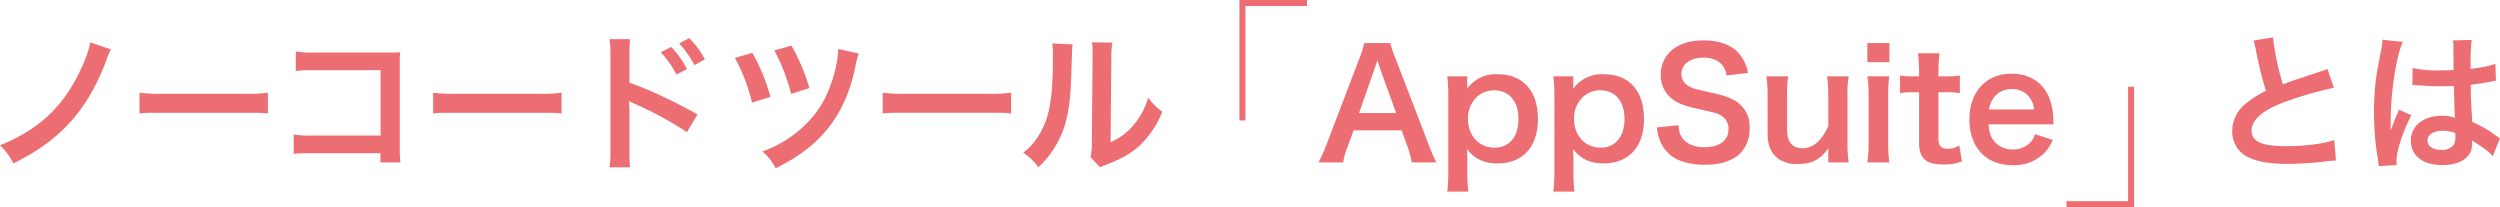 <svg xmlns="http://www.w3.org/2000/svg" width="834.25" height="69.146" viewBox="0 0 834.25 69.146"><g transform="translate(14648.1 23574.582)"><path d="M-807-39.45c-.5,3.2-2.35,7.85-5,12.7-5.6,10.2-13.4,16.95-25.1,21.65A20.805,20.805,0,0,1-832.65.95c7.6-3.8,12.5-7.25,17.3-12,5.6-5.6,10.05-12.8,13.5-21.75a27.373,27.373,0,0,1,1.75-4.3Zm16.45,23.75c2-.25,2.55-.25,8.15-.25h26.55c5.6,0,6.15,0,8.15.25v-6.95a49.1,49.1,0,0,1-8.1.35h-26.65a49.1,49.1,0,0,1-8.1-.35Zm80.4,13.25V.6h6.7a32.98,32.98,0,0,1-.25-5.15V-32a30.341,30.341,0,0,1,.15-4.15c-1.75.1-1.75.1-4.35.1h-24.05a33.609,33.609,0,0,1-6.45-.35v6.5a48.928,48.928,0,0,1,6.4-.25h21.9v21.8h-22.75a32.145,32.145,0,0,1-6.25-.35v6.45a55.892,55.892,0,0,1,6.15-.2Zm17.6-13.25c2-.25,2.55-.25,8.15-.25h26.55c5.6,0,6.15,0,8.15.25v-6.95a49.1,49.1,0,0,1-8.1.35h-26.65a49.1,49.1,0,0,1-8.1-.35Zm65.7,17.95a51.288,51.288,0,0,1-.2-5.55V-16.5a28.557,28.557,0,0,0-.2-3.4,16.162,16.162,0,0,0,1.7.85,121.425,121.425,0,0,1,17.7,9.55l3.5-5.9c-7.9-4.45-16.9-8.65-22.7-10.55v-9.3a41.428,41.428,0,0,1,.2-5.25h-6.85a32.777,32.777,0,0,1,.3,5.1V-3.35a36.474,36.474,0,0,1-.3,5.6Zm10.25-38.4a33.747,33.747,0,0,1,5.25,7.45l3.5-1.85a32.4,32.4,0,0,0-5.25-7.35Zm14.7,2.35a28.915,28.915,0,0,0-5.2-7.05l-3.35,1.75a36.841,36.841,0,0,1,5.1,7.25Zm10.05-.45a60.493,60.493,0,0,1,5.7,14.9l6.15-1.9a63.766,63.766,0,0,0-6.05-14.7Zm13.15-2.5a63.086,63.086,0,0,1,5.6,14.5l6.1-1.95a64.057,64.057,0,0,0-6-14.15Zm21.35-.5a39.41,39.41,0,0,1-2.5,11.75,32.874,32.874,0,0,1-8.75,13.75,38.966,38.966,0,0,1-14.05,8.7,19.151,19.151,0,0,1,4.4,5.6c15-7.3,22.95-17.35,26.5-33.4a22.312,22.312,0,0,1,1.25-4.85Zm14.8,21.55c2-.25,2.55-.25,8.15-.25h26.55c5.6,0,6.15,0,8.15.25v-6.95a49.1,49.1,0,0,1-8.1.35h-26.65a49.1,49.1,0,0,1-8.1-.35Zm56.6-23.4a25.129,25.129,0,0,1,.2,4.55c0,14-1.15,20.45-4.75,26.2a20.543,20.543,0,0,1-5.15,5.75,17.8,17.8,0,0,1,5.05,4.85A31.84,31.84,0,0,0-483.7-7c2.6-5.15,3.7-10.8,4.05-20.55.3-9.8.3-9.8.5-11.2Zm13.25-.35a21.641,21.641,0,0,1,.2,3.3v1.5l-.25,28.2a22.406,22.406,0,0,1-.45,5.3l3.2,3.4a21.755,21.755,0,0,1,2.15-.9c5.2-2.05,7.8-3.55,10.65-6a31.03,31.03,0,0,0,7.95-11.65,20.958,20.958,0,0,1-4.7-4.7,24.433,24.433,0,0,1-4.9,9.15,20.1,20.1,0,0,1-7.65,5.7l.25-28.45a27.093,27.093,0,0,1,.35-4.75ZM-357.8.6a52.468,52.468,0,0,1-2.55-5.9l-11.1-28.85a33.106,33.106,0,0,1-1.7-5.05h-8.7a29.615,29.615,0,0,1-1.6,5.05l-11,28.85A54.658,54.658,0,0,1-397.1.6h8.2a24.937,24.937,0,0,1,1.5-5.25l2-5.45h16l2,5.45A33.62,33.62,0,0,1-366,.6Zm-13.4-16.45h-12.4l5.2-14.8c.15-.45.15-.45.95-2.8.55,1.65.7,2.25.9,2.8Zm23.7-12.25h-6.65a51.659,51.659,0,0,1,.35,6.7V3.75a55.975,55.975,0,0,1-.35,6.6h7.05a49.833,49.833,0,0,1-.35-6.65V-.1c0-.9,0-1.8-.05-2.15-.05-1-.05-1-.05-1.6,2.4,3.25,5.7,4.8,10.1,4.8,8.5,0,13.55-5.55,13.55-14.75,0-5.05-1.3-8.8-3.95-11.5-2.3-2.3-5.5-3.5-9.5-3.5a11.643,11.643,0,0,0-10.2,4.9c.05-.65.05-1.2.05-1.75Zm17.1,14.2c0,5.9-3.05,9.6-7.95,9.6-5.2,0-8.9-4-8.9-9.7,0-5.35,3.75-9.45,8.7-9.45C-333.5-23.45-330.4-19.8-330.4-13.9Zm18.3-14.2h-6.65a51.659,51.659,0,0,1,.35,6.7V3.75a55.975,55.975,0,0,1-.35,6.6h7.05a49.833,49.833,0,0,1-.35-6.65V-.1c0-.9,0-1.8-.05-2.15-.05-1-.05-1-.05-1.6,2.4,3.25,5.7,4.8,10.1,4.8,8.5,0,13.55-5.55,13.55-14.75,0-5.05-1.3-8.8-3.95-11.5-2.3-2.3-5.5-3.5-9.5-3.5a11.643,11.643,0,0,0-10.2,4.9c.05-.65.05-1.2.05-1.75ZM-295-13.9c0,5.9-3.05,9.6-7.95,9.6-5.2,0-8.9-4-8.9-9.7,0-5.35,3.75-9.45,8.7-9.45C-298.1-23.45-295-19.8-295-13.9Zm10.8,2.85a17.091,17.091,0,0,0,.95,4.15,11.772,11.772,0,0,0,4.4,5.7c2.4,1.6,6.4,2.6,10.5,2.6,5.35,0,9.3-1.25,11.95-3.8a11.634,11.634,0,0,0,3.15-8.5,9.868,9.868,0,0,0-4.15-8.6c-1.8-1.25-4.2-2.2-8.15-3.05-5.55-1.25-5.95-1.35-7.05-1.8-2.3-1-3.4-2.45-3.4-4.55,0-3.25,2.95-5.45,7.3-5.45,2.75,0,4.95.85,6.25,2.4a6.458,6.458,0,0,1,1.5,3.55l7.15-.85a13.479,13.479,0,0,0-2.45-5.8c-2.45-3.3-6.75-5.05-12.45-5.05-8.6,0-14.2,4.5-14.2,11.45a9.84,9.84,0,0,0,3.85,8.1c1.8,1.4,3.8,2.2,7.55,3.05,6.9,1.6,7.2,1.65,8.7,2.45a5.077,5.077,0,0,1,2.5,4.6c0,3.75-3,6-8,6-3.25,0-5.85-1.05-7.3-2.95-.9-1.15-1.2-2.15-1.4-4.4Zm56.8-17.05a52.752,52.752,0,0,1,.4,6.5v10.1c-2.25,4.95-5.1,7.4-8.7,7.4a6.221,6.221,0,0,1-2.75-.7c-1.55-.95-2.3-2.8-2.3-5.7V-21.6a44.751,44.751,0,0,1,.35-6.5h-7.25a45.958,45.958,0,0,1,.4,6.5V-8.95c0,4.1,1.3,6.9,4.05,8.65a10.892,10.892,0,0,0,6,1.45c4.75,0,7.5-1.45,10.25-5.35C-227-2.95-227-2.8-227-2.05V.6h6.8a41.1,41.1,0,0,1-.4-6.5V-21.6a36.2,36.2,0,0,1,.4-6.5Zm13.45-11.1v6.35h7.35V-39.2Zm0,11.1a41.1,41.1,0,0,1,.4,6.5V-5.9a44.937,44.937,0,0,1-.4,6.5h7.3A50.228,50.228,0,0,1-207-5.95v-15.6a44.943,44.943,0,0,1,.35-6.55Zm16.9-7.7a57.551,57.551,0,0,1,.35,6.15v1.55h-1.85a22.965,22.965,0,0,1-4.5-.3v5.9a25.249,25.249,0,0,1,4.45-.3h1.9V-6c0,5.25,2.3,7.3,8.05,7.3A15.646,15.646,0,0,0-182.4.25l-.9-5.3a6.613,6.613,0,0,1-3.65,1.1c-2.4,0-3.3-.9-3.3-3.35V-22.8H-188a27.568,27.568,0,0,1,4.9.3v-5.9a28.726,28.726,0,0,1-5.05.3h-2.1v-1.55a55.3,55.3,0,0,1,.35-6.15Zm45.25,23.7c-.1-1.15-.1-1.3-.1-1.4a20.554,20.554,0,0,0-1.45-7.6c-2-5-6.6-7.9-12.45-7.9-8.55,0-14.1,6.05-14.1,15.3,0,9.35,5.6,15.25,14.45,15.25a14.2,14.2,0,0,0,10.3-3.85,14.052,14.052,0,0,0,3.05-4.6L-158-8.8a7.267,7.267,0,0,1-1.45,2.6,7.906,7.906,0,0,1-6,2.5,7.858,7.858,0,0,1-6.25-2.8c-1.15-1.45-1.6-2.85-1.85-5.6Zm-21.6-4.95c.75-4.2,3.6-6.8,7.5-6.8a7.131,7.131,0,0,1,5.4,2,7.848,7.848,0,0,1,2.2,4.8Zm88.3-23a21.25,21.25,0,0,1,.8,3.25,127.4,127.4,0,0,0,3.35,13.55,30.862,30.862,0,0,0-6.8,4.3A11.742,11.742,0,0,0-92.2-10a9.463,9.463,0,0,0,4.35,8.35c3.2,1.9,7.55,2.75,14.5,2.75A105.665,105.665,0,0,0-61.65.35,31.169,31.169,0,0,1-57.6,0l-.55-6.85C-61.9-5.55-68.05-4.8-74.3-4.8c-8.05,0-11.45-1.55-11.45-5.2,0-3.6,3.65-6.8,10.95-9.5a122.168,122.168,0,0,1,16.5-4.8l-2.15-6.3a13.683,13.683,0,0,1-1.9.75c-9.7,3.2-9.7,3.2-12.95,4.4A83.974,83.974,0,0,1-78.6-41.1Zm53,14.9a.88.88,0,0,1,.3-.05,2.3,2.3,0,0,1,.5.05,7.444,7.444,0,0,1,.85.05c.25,0,.8.05,1.5.05,2.35.2,4.35.25,6.2.25,1.3,0,2.5-.05,4.5-.1.2,6.95.25,9.4.4,10.65a11.885,11.885,0,0,0-4.45-.7c-6.05,0-10.3,3.4-10.3,8.25,0,5.1,4,8.2,10.55,8.2,4.85,0,8.35-1.75,9.5-4.7a8.748,8.748,0,0,0,.4-2.8v-.7c.3.2,1.45.95,3.15,2.05a18.733,18.733,0,0,1,3.75,3.2l2.4-6.05a9.513,9.513,0,0,1-1.4-.85A39.864,39.864,0,0,0-12.1-12.9c-.5-8.4-.5-8.5-.5-11.3v-1.1c2.65-.3,5.25-.75,6.95-1.1a8.64,8.64,0,0,1,1.45-.25l-.2-5.65-.4.1c-.8.3-.8.3-1.1.4a50.267,50.267,0,0,1-6.75,1.2v-2.3a48.919,48.919,0,0,1,.35-7.35l-6.25.15a13.987,13.987,0,0,1,.15,2.4c0,2.05.05,4.55.05,7.5-1.75.1-2.85.1-4.6.1A36.033,36.033,0,0,1-32-30.9Zm14.35,16V-7.8a4.2,4.2,0,0,1-.65,2.7,4.915,4.915,0,0,1-4.05,1.55c-2.8,0-4.6-1.25-4.6-3.1,0-2.05,2-3.3,5.2-3.3A10.466,10.466,0,0,1-17.75-9.15ZM-37.3,1.5A9.8,9.8,0,0,1-37.4.15c0-3.3,2-9.5,4.95-15.3L-36.6-17a9.527,9.527,0,0,1-.6,1.55c-.5,1.2-.5,1.2-.95,2.25-.25.8-.5,1.35-.6,1.7-.35.9-.35.9-.6,1.45h-.05a8.51,8.51,0,0,0,.05-1.05v-.8c0-.8,0-.8.05-2.6.05-8.7,1.95-20.75,4-25.1l-6.75-.7v.2a26.84,26.84,0,0,1-.55,3.7c-1.1,5.65-1.1,5.65-1.35,7.15A89.371,89.371,0,0,0-44.9-16,94.819,94.819,0,0,0-43.55-.1a18.247,18.247,0,0,1,.25,1.95Z" transform="translate(-13811 -23521)" fill="#ec6d72"/><path d="M-19543.846-23758.389h-2v-40.193h22.549v2h-20.549Z" transform="translate(5311.346 224)" fill="#ec6d72"/><path d="M-19522.295-23757.387h-22.549v-2h20.549v-38.193h2Z" transform="translate(5586.344 251.951)" fill="#ec6d72"/></g></svg>